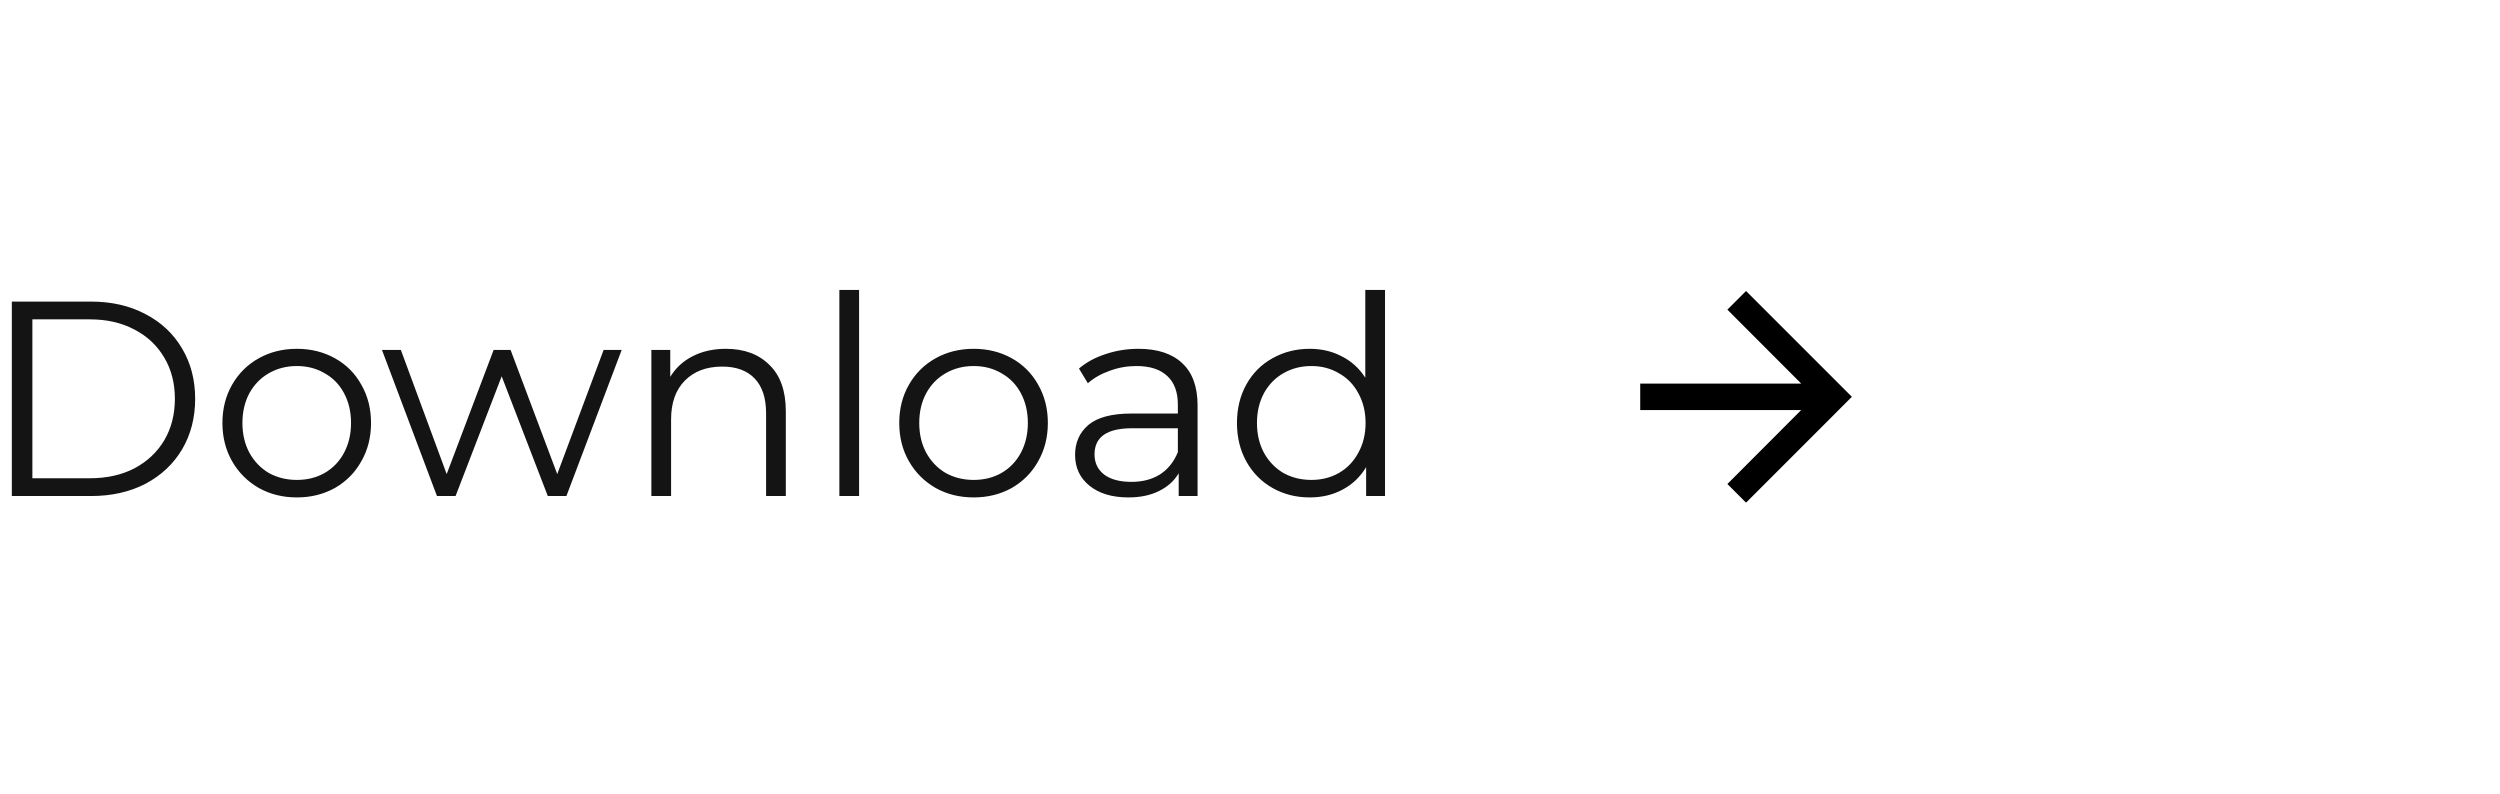 <svg width="126" height="40" viewBox="0 0 126 40" fill="none" xmlns="http://www.w3.org/2000/svg">
<path d="M0.596 15.2H4.586C5.622 15.2 6.537 15.41 7.33 15.83C8.123 16.241 8.739 16.819 9.178 17.566C9.617 18.303 9.836 19.148 9.836 20.1C9.836 21.052 9.617 21.901 9.178 22.648C8.739 23.385 8.123 23.964 7.33 24.384C6.537 24.795 5.622 25 4.586 25H0.596V15.2ZM4.53 24.104C5.389 24.104 6.14 23.936 6.784 23.6C7.428 23.255 7.927 22.783 8.282 22.186C8.637 21.579 8.814 20.884 8.814 20.1C8.814 19.316 8.637 18.625 8.282 18.028C7.927 17.421 7.428 16.95 6.784 16.614C6.14 16.269 5.389 16.096 4.53 16.096H1.632V24.104H4.53ZM14.962 25.07C14.253 25.07 13.614 24.911 13.044 24.594C12.475 24.267 12.027 23.819 11.7 23.25C11.374 22.681 11.21 22.037 11.21 21.318C11.21 20.599 11.374 19.955 11.7 19.386C12.027 18.817 12.475 18.373 13.044 18.056C13.614 17.739 14.253 17.58 14.962 17.58C15.672 17.58 16.311 17.739 16.88 18.056C17.45 18.373 17.893 18.817 18.21 19.386C18.537 19.955 18.7 20.599 18.7 21.318C18.7 22.037 18.537 22.681 18.21 23.25C17.893 23.819 17.45 24.267 16.88 24.594C16.311 24.911 15.672 25.07 14.962 25.07ZM14.962 24.188C15.485 24.188 15.952 24.071 16.362 23.838C16.782 23.595 17.109 23.255 17.342 22.816C17.576 22.377 17.692 21.878 17.692 21.318C17.692 20.758 17.576 20.259 17.342 19.82C17.109 19.381 16.782 19.045 16.362 18.812C15.952 18.569 15.485 18.448 14.962 18.448C14.44 18.448 13.968 18.569 13.548 18.812C13.138 19.045 12.811 19.381 12.568 19.82C12.335 20.259 12.218 20.758 12.218 21.318C12.218 21.878 12.335 22.377 12.568 22.816C12.811 23.255 13.138 23.595 13.548 23.838C13.968 24.071 14.44 24.188 14.962 24.188ZM31.333 17.636L28.547 25H27.609L25.285 18.966L22.961 25H22.023L19.251 17.636H20.203L22.513 23.894L24.879 17.636H25.733L28.085 23.894L30.423 17.636H31.333ZM36.581 17.58C37.505 17.58 38.238 17.851 38.779 18.392C39.33 18.924 39.605 19.703 39.605 20.73V25H38.611V20.828C38.611 20.063 38.42 19.479 38.037 19.078C37.655 18.677 37.109 18.476 36.399 18.476C35.606 18.476 34.976 18.714 34.509 19.19C34.052 19.657 33.823 20.305 33.823 21.136V25H32.829V17.636H33.781V18.994C34.052 18.546 34.425 18.201 34.901 17.958C35.387 17.706 35.947 17.58 36.581 17.58ZM42.304 14.612H43.298V25H42.304V14.612ZM49.074 25.07C48.364 25.07 47.725 24.911 47.156 24.594C46.586 24.267 46.138 23.819 45.812 23.25C45.485 22.681 45.322 22.037 45.322 21.318C45.322 20.599 45.485 19.955 45.812 19.386C46.138 18.817 46.586 18.373 47.156 18.056C47.725 17.739 48.364 17.58 49.074 17.58C49.783 17.58 50.422 17.739 50.992 18.056C51.561 18.373 52.004 18.817 52.322 19.386C52.648 19.955 52.812 20.599 52.812 21.318C52.812 22.037 52.648 22.681 52.322 23.25C52.004 23.819 51.561 24.267 50.992 24.594C50.422 24.911 49.783 25.07 49.074 25.07ZM49.074 24.188C49.596 24.188 50.063 24.071 50.474 23.838C50.894 23.595 51.22 23.255 51.454 22.816C51.687 22.377 51.804 21.878 51.804 21.318C51.804 20.758 51.687 20.259 51.454 19.82C51.22 19.381 50.894 19.045 50.474 18.812C50.063 18.569 49.596 18.448 49.074 18.448C48.551 18.448 48.08 18.569 47.66 18.812C47.249 19.045 46.922 19.381 46.68 19.82C46.446 20.259 46.33 20.758 46.33 21.318C46.33 21.878 46.446 22.377 46.68 22.816C46.922 23.255 47.249 23.595 47.66 23.838C48.08 24.071 48.551 24.188 49.074 24.188ZM57.376 17.58C58.337 17.58 59.075 17.823 59.588 18.308C60.101 18.784 60.358 19.493 60.358 20.436V25H59.406V23.852C59.182 24.235 58.851 24.533 58.412 24.748C57.983 24.963 57.469 25.07 56.872 25.07C56.051 25.07 55.397 24.874 54.912 24.482C54.427 24.09 54.184 23.572 54.184 22.928C54.184 22.303 54.408 21.799 54.856 21.416C55.313 21.033 56.037 20.842 57.026 20.842H59.364V20.394C59.364 19.759 59.187 19.279 58.832 18.952C58.477 18.616 57.959 18.448 57.278 18.448C56.811 18.448 56.363 18.527 55.934 18.686C55.505 18.835 55.136 19.045 54.828 19.316L54.38 18.574C54.753 18.257 55.201 18.014 55.724 17.846C56.247 17.669 56.797 17.58 57.376 17.58ZM57.026 24.286C57.586 24.286 58.067 24.16 58.468 23.908C58.869 23.647 59.168 23.273 59.364 22.788V21.584H57.054C55.794 21.584 55.164 22.023 55.164 22.9C55.164 23.329 55.327 23.67 55.654 23.922C55.981 24.165 56.438 24.286 57.026 24.286ZM69.805 14.612V25H68.853V23.544C68.555 24.039 68.158 24.417 67.663 24.678C67.178 24.939 66.627 25.07 66.011 25.07C65.321 25.07 64.695 24.911 64.135 24.594C63.575 24.277 63.137 23.833 62.819 23.264C62.502 22.695 62.343 22.046 62.343 21.318C62.343 20.59 62.502 19.941 62.819 19.372C63.137 18.803 63.575 18.364 64.135 18.056C64.695 17.739 65.321 17.58 66.011 17.58C66.609 17.58 67.145 17.706 67.621 17.958C68.107 18.201 68.503 18.56 68.811 19.036V14.612H69.805ZM66.095 24.188C66.609 24.188 67.071 24.071 67.481 23.838C67.901 23.595 68.228 23.255 68.461 22.816C68.704 22.377 68.825 21.878 68.825 21.318C68.825 20.758 68.704 20.259 68.461 19.82C68.228 19.381 67.901 19.045 67.481 18.812C67.071 18.569 66.609 18.448 66.095 18.448C65.573 18.448 65.101 18.569 64.681 18.812C64.271 19.045 63.944 19.381 63.701 19.82C63.468 20.259 63.351 20.758 63.351 21.318C63.351 21.878 63.468 22.377 63.701 22.816C63.944 23.255 64.271 23.595 64.681 23.838C65.101 24.071 65.573 24.188 66.095 24.188Z" fill="#141414"/>
<path d="M88 14.666L87.06 15.606L90.78 19.333H82.667V20.666H90.78L87.06 24.393L88 25.333L93.334 19.999L88 14.666Z" fill="black"/>
</svg>
